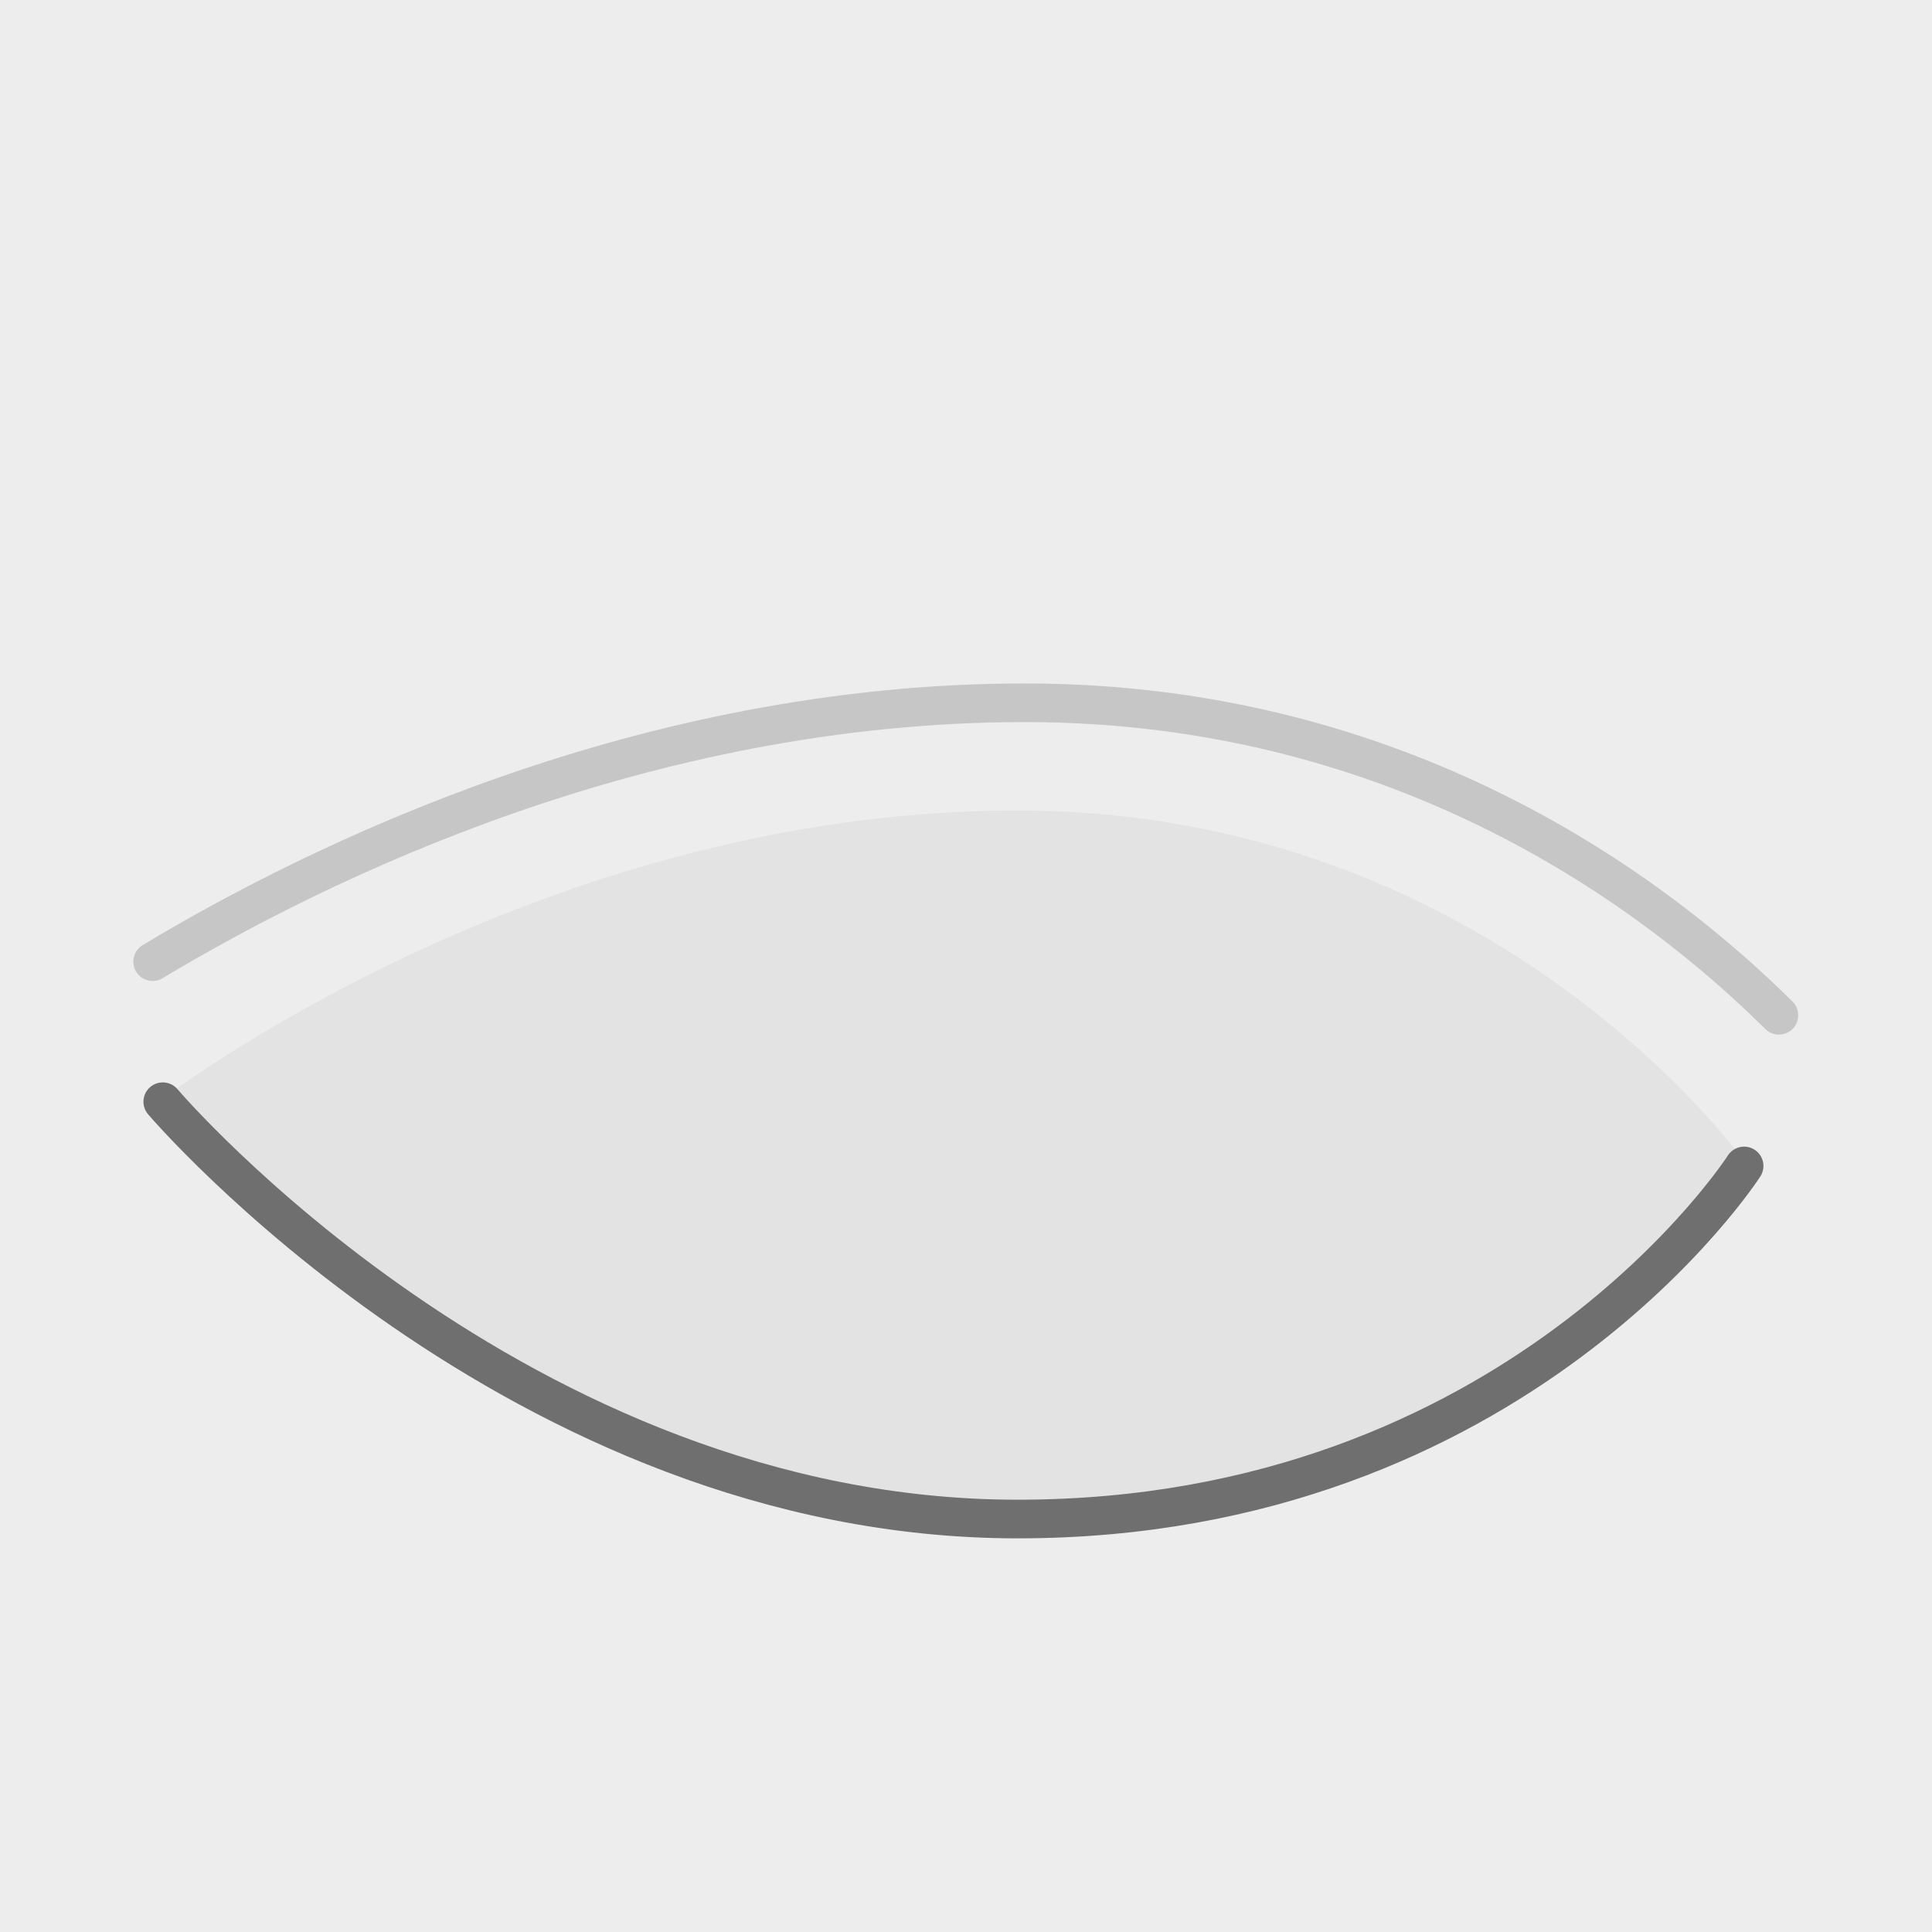 <?xml version="1.0" encoding="utf-8"?>
<!-- Generator: Adobe Illustrator 25.0.1, SVG Export Plug-In . SVG Version: 6.00 Build 0)  -->
<svg version="1.1" id="Augenlidkorrektur_Lidstraffung_1_"
	 xmlns="http://www.w3.org/2000/svg" xmlns:xlink="http://www.w3.org/1999/xlink" x="0px" y="0px" viewBox="0 0 400 400"
	 style="enable-background:new 0 0 400 400;" xml:space="preserve">
<style type="text/css">
	.st0{fill:#EDEDED;}
	.st1{fill:#E3E3E3;}
	.st2{fill:none;stroke:#C6C6C6;stroke-width:8;stroke-linecap:round;stroke-miterlimit:10;}
	.st3{fill:none;stroke:#E3E3E3;stroke-width:3;stroke-miterlimit:10;}
	.st4{fill:none;stroke:#706F6F;stroke-width:8;stroke-linecap:round;stroke-miterlimit:10;}
</style>
<g id="mkg-wolfenbuettel-content-img-small-lidstraffung">
	<rect x="0" class="st0" width="400" height="400"/>
	<g>
		<path class="st1" d="M33.6,228.1c0,0,73.5,86.4,177,86.4s150.4-73.1,150.4-73.1v1.3c0,0-51-73.4-150.4-73.4s-177,60.1-177,60.1"/>
		<path class="st2" d="M31.6,199.1c34.1-20.5,101.4-53.6,180.6-53.6c78.4,0,130.8,39.6,156.1,64.7"/>
		<path class="st3" d="M33.6,229.4c0,0,77.7-60.1,177-60.1s150.4,73.4,150.4,73.4"/>
		<path class="st4" d="M361.1,241.4c0,0-46.9,73.1-150.4,73.1s-177-86.4-177-86.4"/>
	</g>
</g>
</svg>
